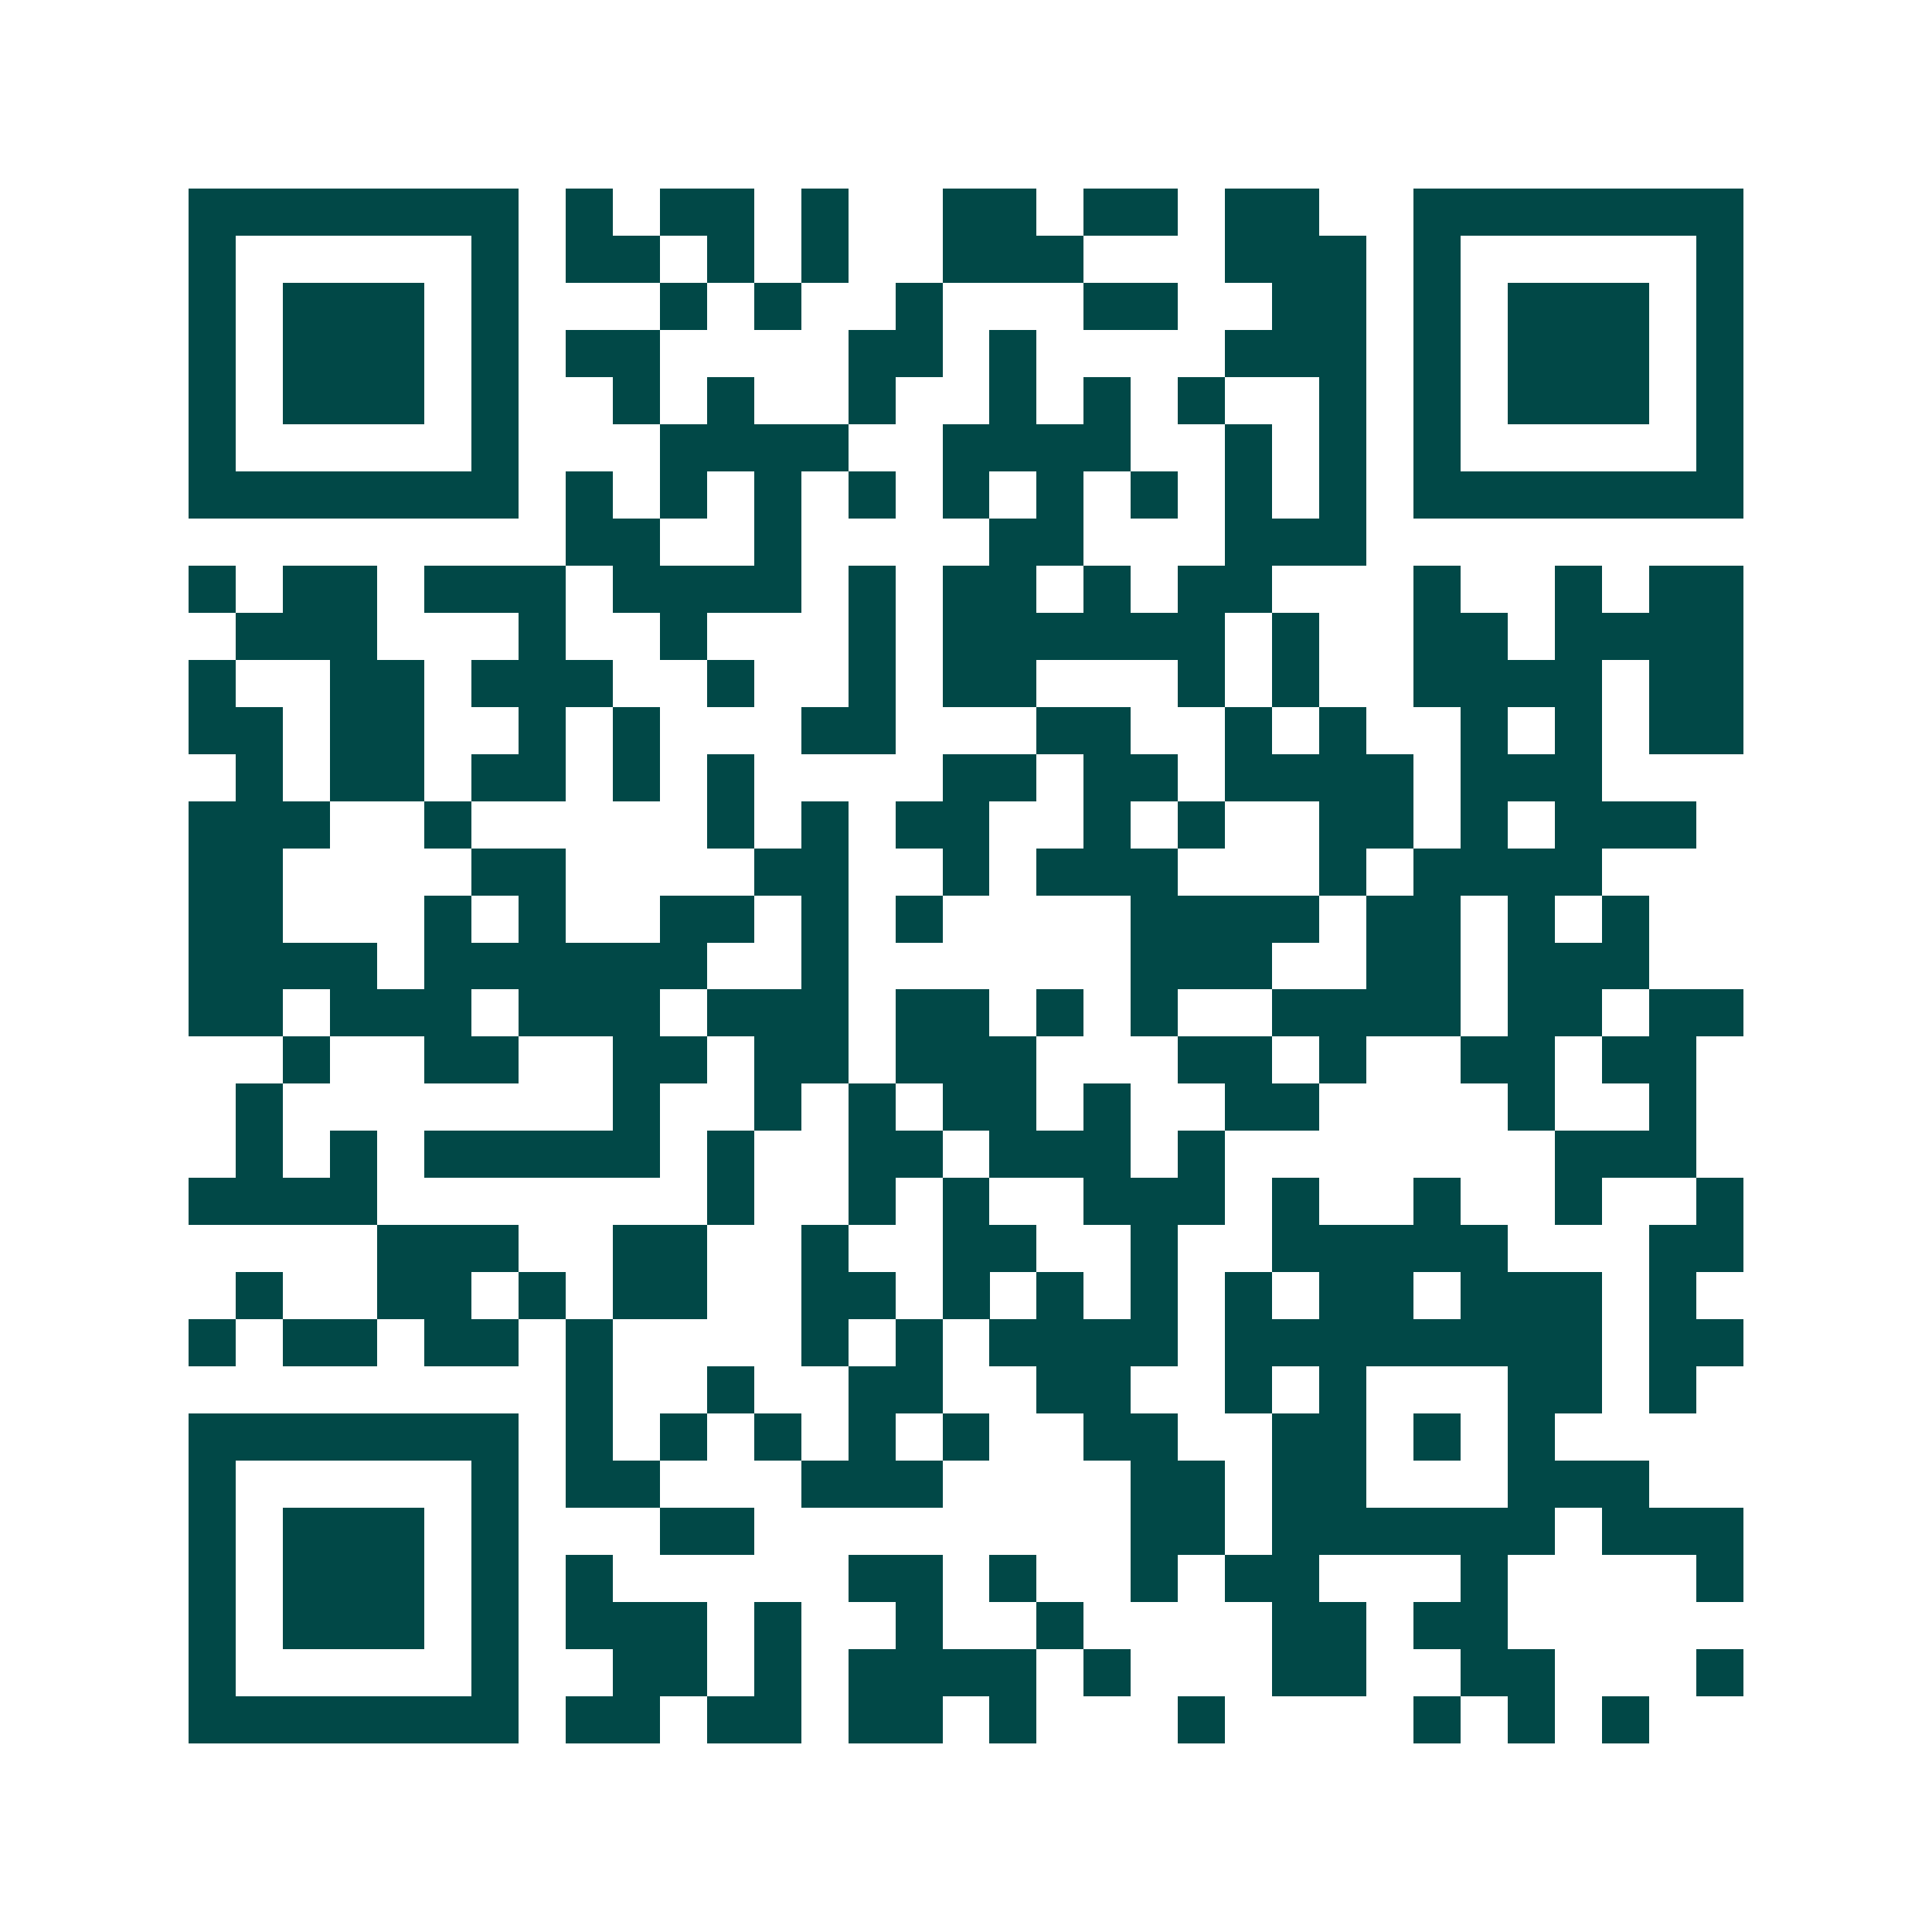 <svg xmlns="http://www.w3.org/2000/svg" width="200" height="200" viewBox="0 0 41 41" shape-rendering="crispEdges"><path fill="#ffffff" d="M0 0h41v41H0z"/><path stroke="#014847" d="M4 4.5h7m1 0h1m1 0h2m1 0h1m2 0h2m1 0h2m1 0h2m2 0h7M4 5.5h1m5 0h1m1 0h2m1 0h1m1 0h1m2 0h3m3 0h3m1 0h1m5 0h1M4 6.5h1m1 0h3m1 0h1m3 0h1m1 0h1m2 0h1m3 0h2m2 0h2m1 0h1m1 0h3m1 0h1M4 7.5h1m1 0h3m1 0h1m1 0h2m4 0h2m1 0h1m4 0h3m1 0h1m1 0h3m1 0h1M4 8.5h1m1 0h3m1 0h1m2 0h1m1 0h1m2 0h1m2 0h1m1 0h1m1 0h1m2 0h1m1 0h1m1 0h3m1 0h1M4 9.5h1m5 0h1m3 0h4m2 0h4m2 0h1m1 0h1m1 0h1m5 0h1M4 10.5h7m1 0h1m1 0h1m1 0h1m1 0h1m1 0h1m1 0h1m1 0h1m1 0h1m1 0h1m1 0h7M12 11.5h2m2 0h1m4 0h2m3 0h3M4 12.5h1m1 0h2m1 0h3m1 0h4m1 0h1m1 0h2m1 0h1m1 0h2m3 0h1m2 0h1m1 0h2M5 13.5h3m3 0h1m2 0h1m3 0h1m1 0h6m1 0h1m2 0h2m1 0h4M4 14.5h1m2 0h2m1 0h3m2 0h1m2 0h1m1 0h2m3 0h1m1 0h1m2 0h4m1 0h2M4 15.5h2m1 0h2m2 0h1m1 0h1m3 0h2m3 0h2m2 0h1m1 0h1m2 0h1m1 0h1m1 0h2M5 16.5h1m1 0h2m1 0h2m1 0h1m1 0h1m4 0h2m1 0h2m1 0h4m1 0h3M4 17.5h3m2 0h1m5 0h1m1 0h1m1 0h2m2 0h1m1 0h1m2 0h2m1 0h1m1 0h3M4 18.5h2m4 0h2m4 0h2m2 0h1m1 0h3m3 0h1m1 0h4M4 19.5h2m3 0h1m1 0h1m2 0h2m1 0h1m1 0h1m4 0h4m1 0h2m1 0h1m1 0h1M4 20.5h4m1 0h6m2 0h1m6 0h3m2 0h2m1 0h3M4 21.5h2m1 0h3m1 0h3m1 0h3m1 0h2m1 0h1m1 0h1m2 0h4m1 0h2m1 0h2M6 22.5h1m2 0h2m2 0h2m1 0h2m1 0h3m3 0h2m1 0h1m2 0h2m1 0h2M5 23.5h1m7 0h1m2 0h1m1 0h1m1 0h2m1 0h1m2 0h2m4 0h1m2 0h1M5 24.5h1m1 0h1m1 0h5m1 0h1m2 0h2m1 0h3m1 0h1m7 0h3M4 25.5h4m7 0h1m2 0h1m1 0h1m2 0h3m1 0h1m2 0h1m2 0h1m2 0h1M8 26.5h3m2 0h2m2 0h1m2 0h2m2 0h1m2 0h5m3 0h2M5 27.5h1m2 0h2m1 0h1m1 0h2m2 0h2m1 0h1m1 0h1m1 0h1m1 0h1m1 0h2m1 0h3m1 0h1M4 28.5h1m1 0h2m1 0h2m1 0h1m4 0h1m1 0h1m1 0h4m1 0h8m1 0h2M12 29.5h1m2 0h1m2 0h2m2 0h2m2 0h1m1 0h1m3 0h2m1 0h1M4 30.5h7m1 0h1m1 0h1m1 0h1m1 0h1m1 0h1m2 0h2m2 0h2m1 0h1m1 0h1M4 31.5h1m5 0h1m1 0h2m3 0h3m4 0h2m1 0h2m3 0h3M4 32.5h1m1 0h3m1 0h1m3 0h2m8 0h2m1 0h6m1 0h3M4 33.5h1m1 0h3m1 0h1m1 0h1m5 0h2m1 0h1m2 0h1m1 0h2m3 0h1m4 0h1M4 34.5h1m1 0h3m1 0h1m1 0h3m1 0h1m2 0h1m2 0h1m4 0h2m1 0h2M4 35.5h1m5 0h1m2 0h2m1 0h1m1 0h4m1 0h1m3 0h2m2 0h2m3 0h1M4 36.5h7m1 0h2m1 0h2m1 0h2m1 0h1m3 0h1m4 0h1m1 0h1m1 0h1"/></svg>
